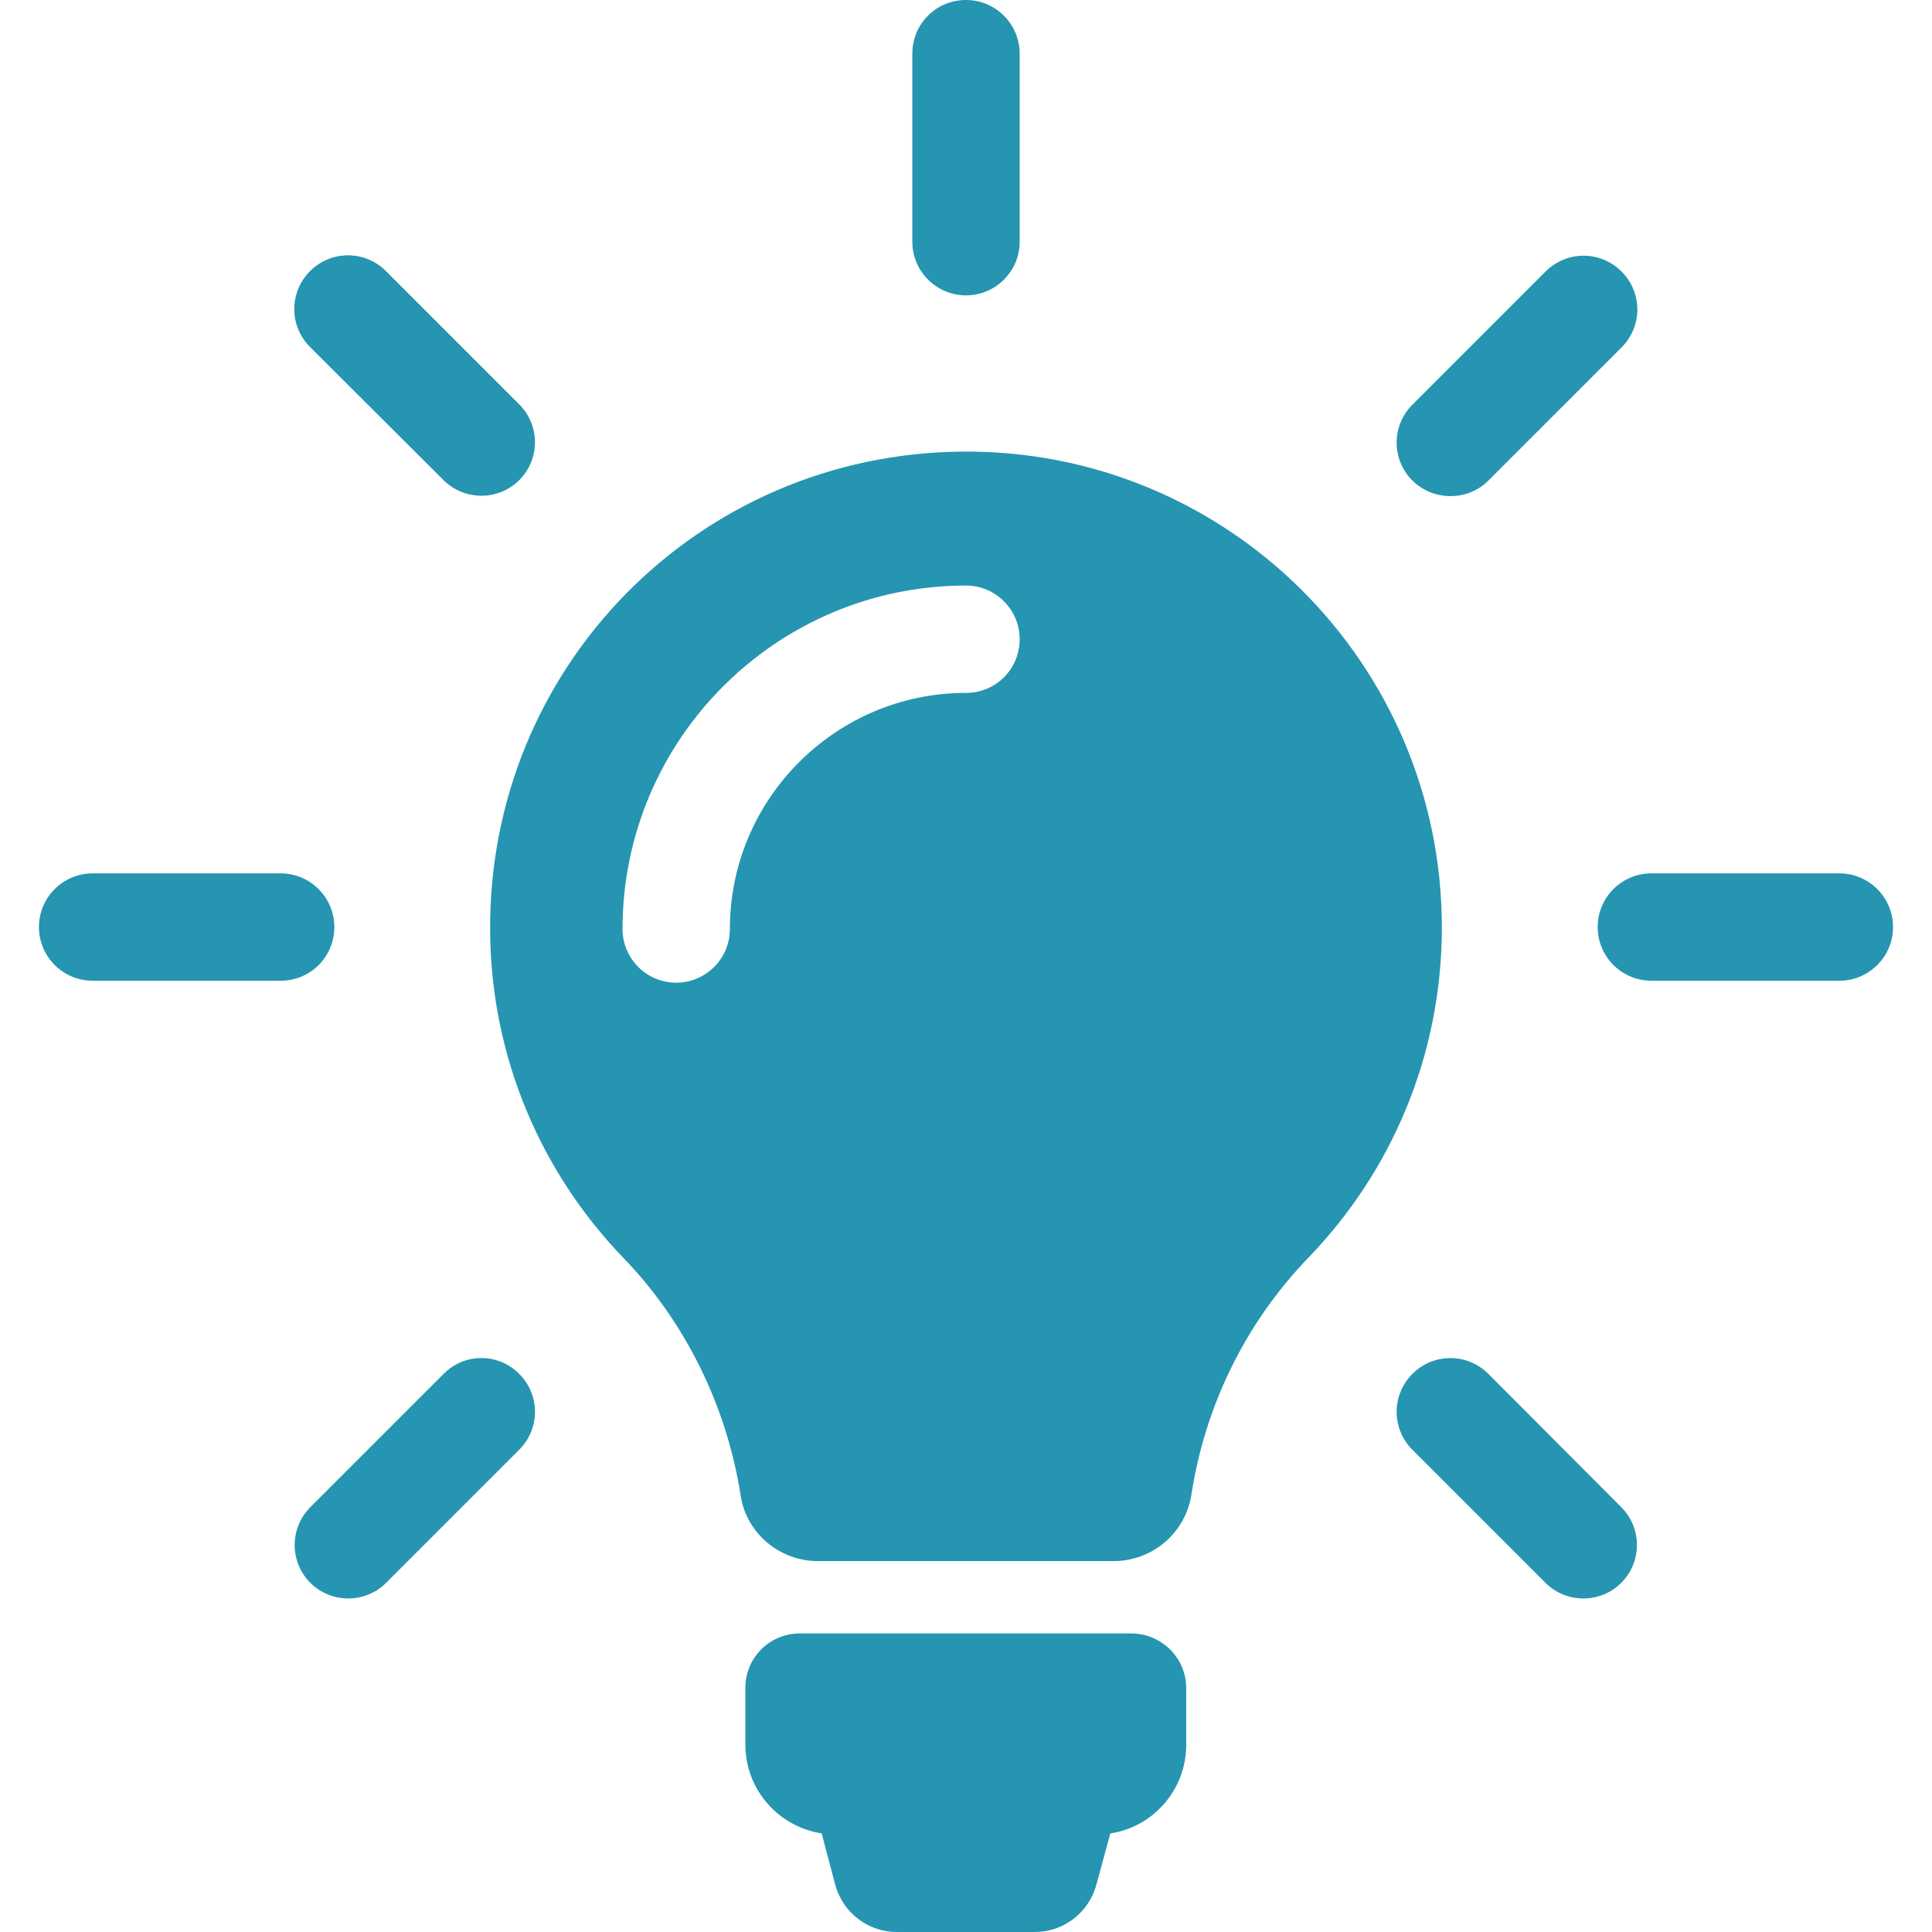 <?xml version="1.0" encoding="utf-8"?>
<!-- Generator: Adobe Illustrator 16.0.0, SVG Export Plug-In . SVG Version: 6.00 Build 0)  -->
<!DOCTYPE svg PUBLIC "-//W3C//DTD SVG 1.1//EN" "http://www.w3.org/Graphics/SVG/1.1/DTD/svg11.dtd">
<svg version="1.1" id="Capa_1" xmlns="http://www.w3.org/2000/svg" xmlns:xlink="http://www.w3.org/1999/xlink" x="0px" y="0px"
	 width="512px" height="512px" viewBox="0 0 512 512" enable-background="new 0 0 512 512" xml:space="preserve">
<g>
	<path id="XMLID_49_" fill="#2595B1" d="M314.363,447.421v14.959c0,11.905-8.744,21.808-20.121,23.493l-3.688,13.59
		c-2.002,7.375-8.639,12.537-16.329,12.537h-36.557c-7.69,0-14.327-5.162-16.329-12.537l-3.582-13.59
		c-11.483-1.791-20.227-11.588-20.227-23.598v-14.96c0-8.007,6.426-14.434,14.433-14.434h87.967
		C307.938,432.987,314.363,439.414,314.363,447.421z M382.104,245.781c0,34.027-13.484,64.896-35.397,87.546
		c-16.646,17.277-27.391,39.295-30.973,62.788c-1.58,10.113-10.324,17.594-20.648,17.594H216.81
		c-10.219,0-19.068-7.375-20.543-17.488c-3.687-23.493-14.538-45.827-31.184-62.999c-21.491-22.334-34.871-52.675-35.187-86.071
		c-0.738-70.163,55.098-126.946,125.261-127.473C325.215,119.15,382.104,175.829,382.104,245.781z M270.223,169.402
		c0-7.796-6.321-14.222-14.223-14.222c-50.146,0-91.022,40.771-91.022,91.022c0,7.796,6.321,14.222,14.222,14.222
		c7.796,0,14.222-6.321,14.222-14.222c0-34.555,28.128-62.578,62.578-62.578C263.901,183.625,270.223,177.304,270.223,169.402z
		 M256,78.275c7.796,0,14.223-6.321,14.223-14.222V14.222C270.223,6.426,263.901,0,256,0s-14.222,6.321-14.222,14.222v49.831
		C241.778,71.954,248.204,78.275,256,78.275z M88.599,245.676c0-7.796-6.321-14.222-14.222-14.222H24.546
		c-7.796,0-14.222,6.321-14.222,14.222c0,7.796,6.321,14.223,14.222,14.223h49.831C82.278,259.898,88.599,253.577,88.599,245.676z
		 M487.453,231.454h-49.83c-7.796,0-14.222,6.321-14.222,14.222c0,7.796,6.32,14.223,14.222,14.223h49.83
		c7.796,0,14.223-6.321,14.223-14.223C501.676,237.88,495.354,231.454,487.453,231.454z M117.57,364.089l-35.292,35.292
		c-5.583,5.584-5.583,14.538,0,20.122c2.739,2.739,6.426,4.108,10.008,4.108c3.582,0,7.269-1.369,10.008-4.108l35.292-35.292
		c5.583-5.584,5.583-14.538,0-20.122C132.109,358.505,123.048,358.505,117.57,364.089z M384.422,131.477
		c3.582,0,7.269-1.37,10.008-4.109l35.292-35.292c5.584-5.583,5.584-14.538,0-20.122c-5.583-5.584-14.538-5.584-20.122,0
		l-35.292,35.292c-5.583,5.583-5.583,14.538,0,20.122C377.152,130.107,380.734,131.477,384.422,131.477z M117.57,127.263
		c2.739,2.739,6.426,4.108,10.008,4.108s7.269-1.37,10.008-4.108c5.583-5.583,5.583-14.539,0-20.122l-35.292-35.292
		c-5.583-5.583-14.538-5.583-20.122,0s-5.583,14.538,0,20.122L117.57,127.263z M394.43,364.089c-5.584-5.583-14.538-5.583-20.122,0
		c-5.583,5.584-5.583,14.538,0,20.122l35.292,35.292c2.739,2.739,6.427,4.108,10.009,4.108s7.269-1.369,10.008-4.108
		c5.584-5.584,5.584-14.538,0-20.122L394.43,364.089z"/>
</g>
</svg>
